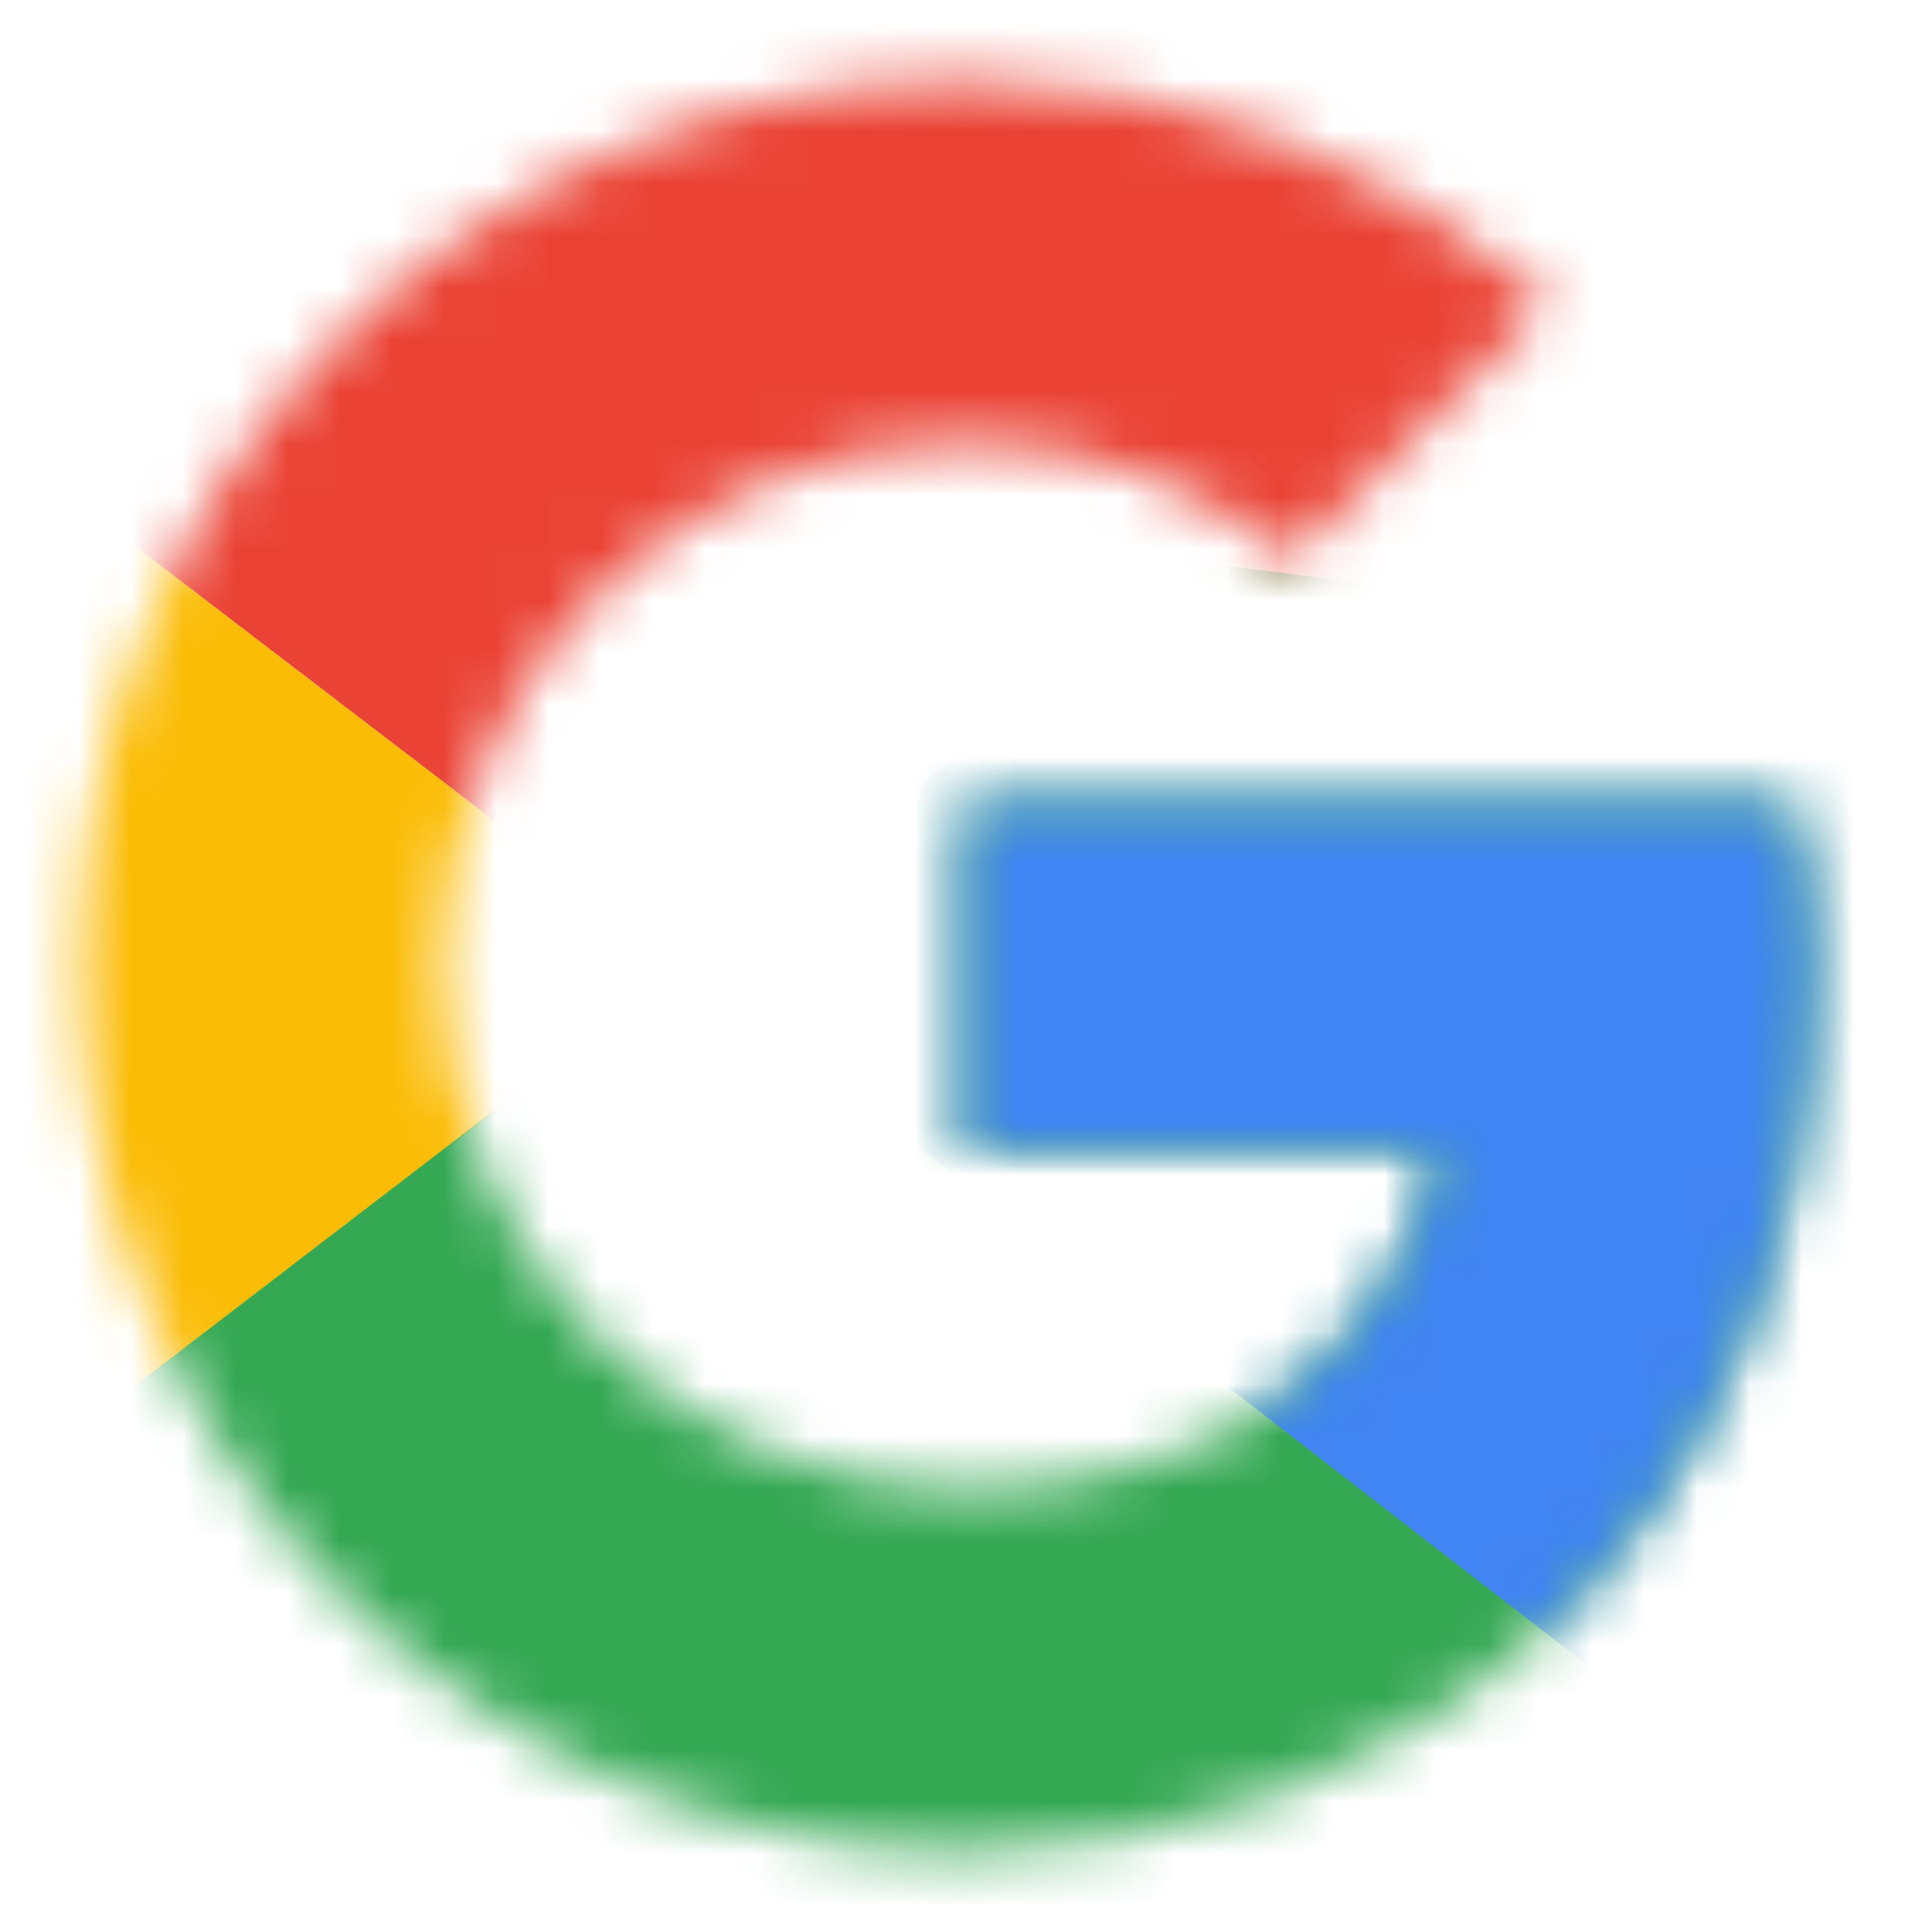 <?xml version="1.0" encoding="UTF-8"?> <svg xmlns="http://www.w3.org/2000/svg" width="37" height="37" viewBox="0 0 37 37" fill="none"><g clip-path="url(#clip0_2045_95)"><g clip-path="url(#clip1_2045_95)"><mask id="mask0_2045_95" style="mask-type:luminance" maskUnits="userSpaceOnUse" x="1" y="1" width="34" height="35"><path d="M34.302 15.416H18.5V21.969H27.596C26.748 26.131 23.202 28.521 18.5 28.521C12.95 28.521 8.479 24.05 8.479 18.5C8.479 12.95 12.95 8.479 18.5 8.479C20.89 8.479 23.048 9.327 24.744 10.714L29.677 5.781C26.671 3.16 22.817 1.542 18.5 1.542C9.096 1.542 1.542 9.096 1.542 18.5C1.542 27.904 9.096 35.458 18.5 35.458C26.979 35.458 34.688 29.291 34.688 18.5C34.688 17.498 34.533 16.419 34.302 15.416Z" fill="white"></path></mask><g mask="url(#mask0_2045_95)"><path d="M0 28.521V8.479L13.104 18.5L0 28.521Z" fill="#FBBC05"></path></g><mask id="mask1_2045_95" style="mask-type:luminance" maskUnits="userSpaceOnUse" x="1" y="1" width="34" height="35"><path d="M34.302 15.416H18.5V21.969H27.596C26.748 26.131 23.202 28.521 18.5 28.521C12.95 28.521 8.479 24.05 8.479 18.5C8.479 12.95 12.95 8.479 18.5 8.479C20.89 8.479 23.048 9.327 24.744 10.714L29.677 5.781C26.671 3.16 22.817 1.542 18.5 1.542C9.096 1.542 1.542 9.096 1.542 18.5C1.542 27.904 9.096 35.458 18.5 35.458C26.979 35.458 34.688 29.291 34.688 18.5C34.688 17.498 34.533 16.419 34.302 15.416Z" fill="white"></path></mask><g mask="url(#mask1_2045_95)"><path d="M0 8.479L13.104 18.5L18.5 13.798L37 10.792V0H0V8.479Z" fill="#EA4335"></path></g><mask id="mask2_2045_95" style="mask-type:luminance" maskUnits="userSpaceOnUse" x="1" y="1" width="34" height="35"><path d="M34.302 15.416H18.5V21.969H27.596C26.748 26.131 23.202 28.521 18.5 28.521C12.95 28.521 8.479 24.05 8.479 18.5C8.479 12.95 12.95 8.479 18.5 8.479C20.89 8.479 23.048 9.327 24.744 10.714L29.677 5.781C26.671 3.16 22.817 1.542 18.5 1.542C9.096 1.542 1.542 9.096 1.542 18.5C1.542 27.904 9.096 35.458 18.5 35.458C26.979 35.458 34.688 29.291 34.688 18.5C34.688 17.498 34.533 16.419 34.302 15.416Z" fill="white"></path></mask><g mask="url(#mask2_2045_95)"><path d="M0 28.521L23.125 10.792L29.215 11.562L37 0V37H0V28.521Z" fill="#34A853"></path></g><mask id="mask3_2045_95" style="mask-type:luminance" maskUnits="userSpaceOnUse" x="1" y="1" width="34" height="35"><path d="M34.302 15.416H18.5V21.969H27.596C26.748 26.131 23.202 28.521 18.5 28.521C12.95 28.521 8.479 24.05 8.479 18.5C8.479 12.95 12.95 8.479 18.5 8.479C20.89 8.479 23.048 9.327 24.744 10.714L29.677 5.781C26.671 3.16 22.817 1.542 18.5 1.542C9.096 1.542 1.542 9.096 1.542 18.5C1.542 27.904 9.096 35.458 18.5 35.458C26.979 35.458 34.688 29.291 34.688 18.5C34.688 17.498 34.533 16.419 34.302 15.416Z" fill="white"></path></mask><g mask="url(#mask3_2045_95)"><path d="M37 37L13.104 18.5L10.021 16.187L37 8.479V37Z" fill="#4285F4"></path></g></g></g><defs><clipPath id="clip0_2045_95"><rect width="37" height="37" fill="white"></rect></clipPath><clipPath id="clip1_2045_95"><rect width="37" height="37" fill="white"></rect></clipPath></defs></svg> 
